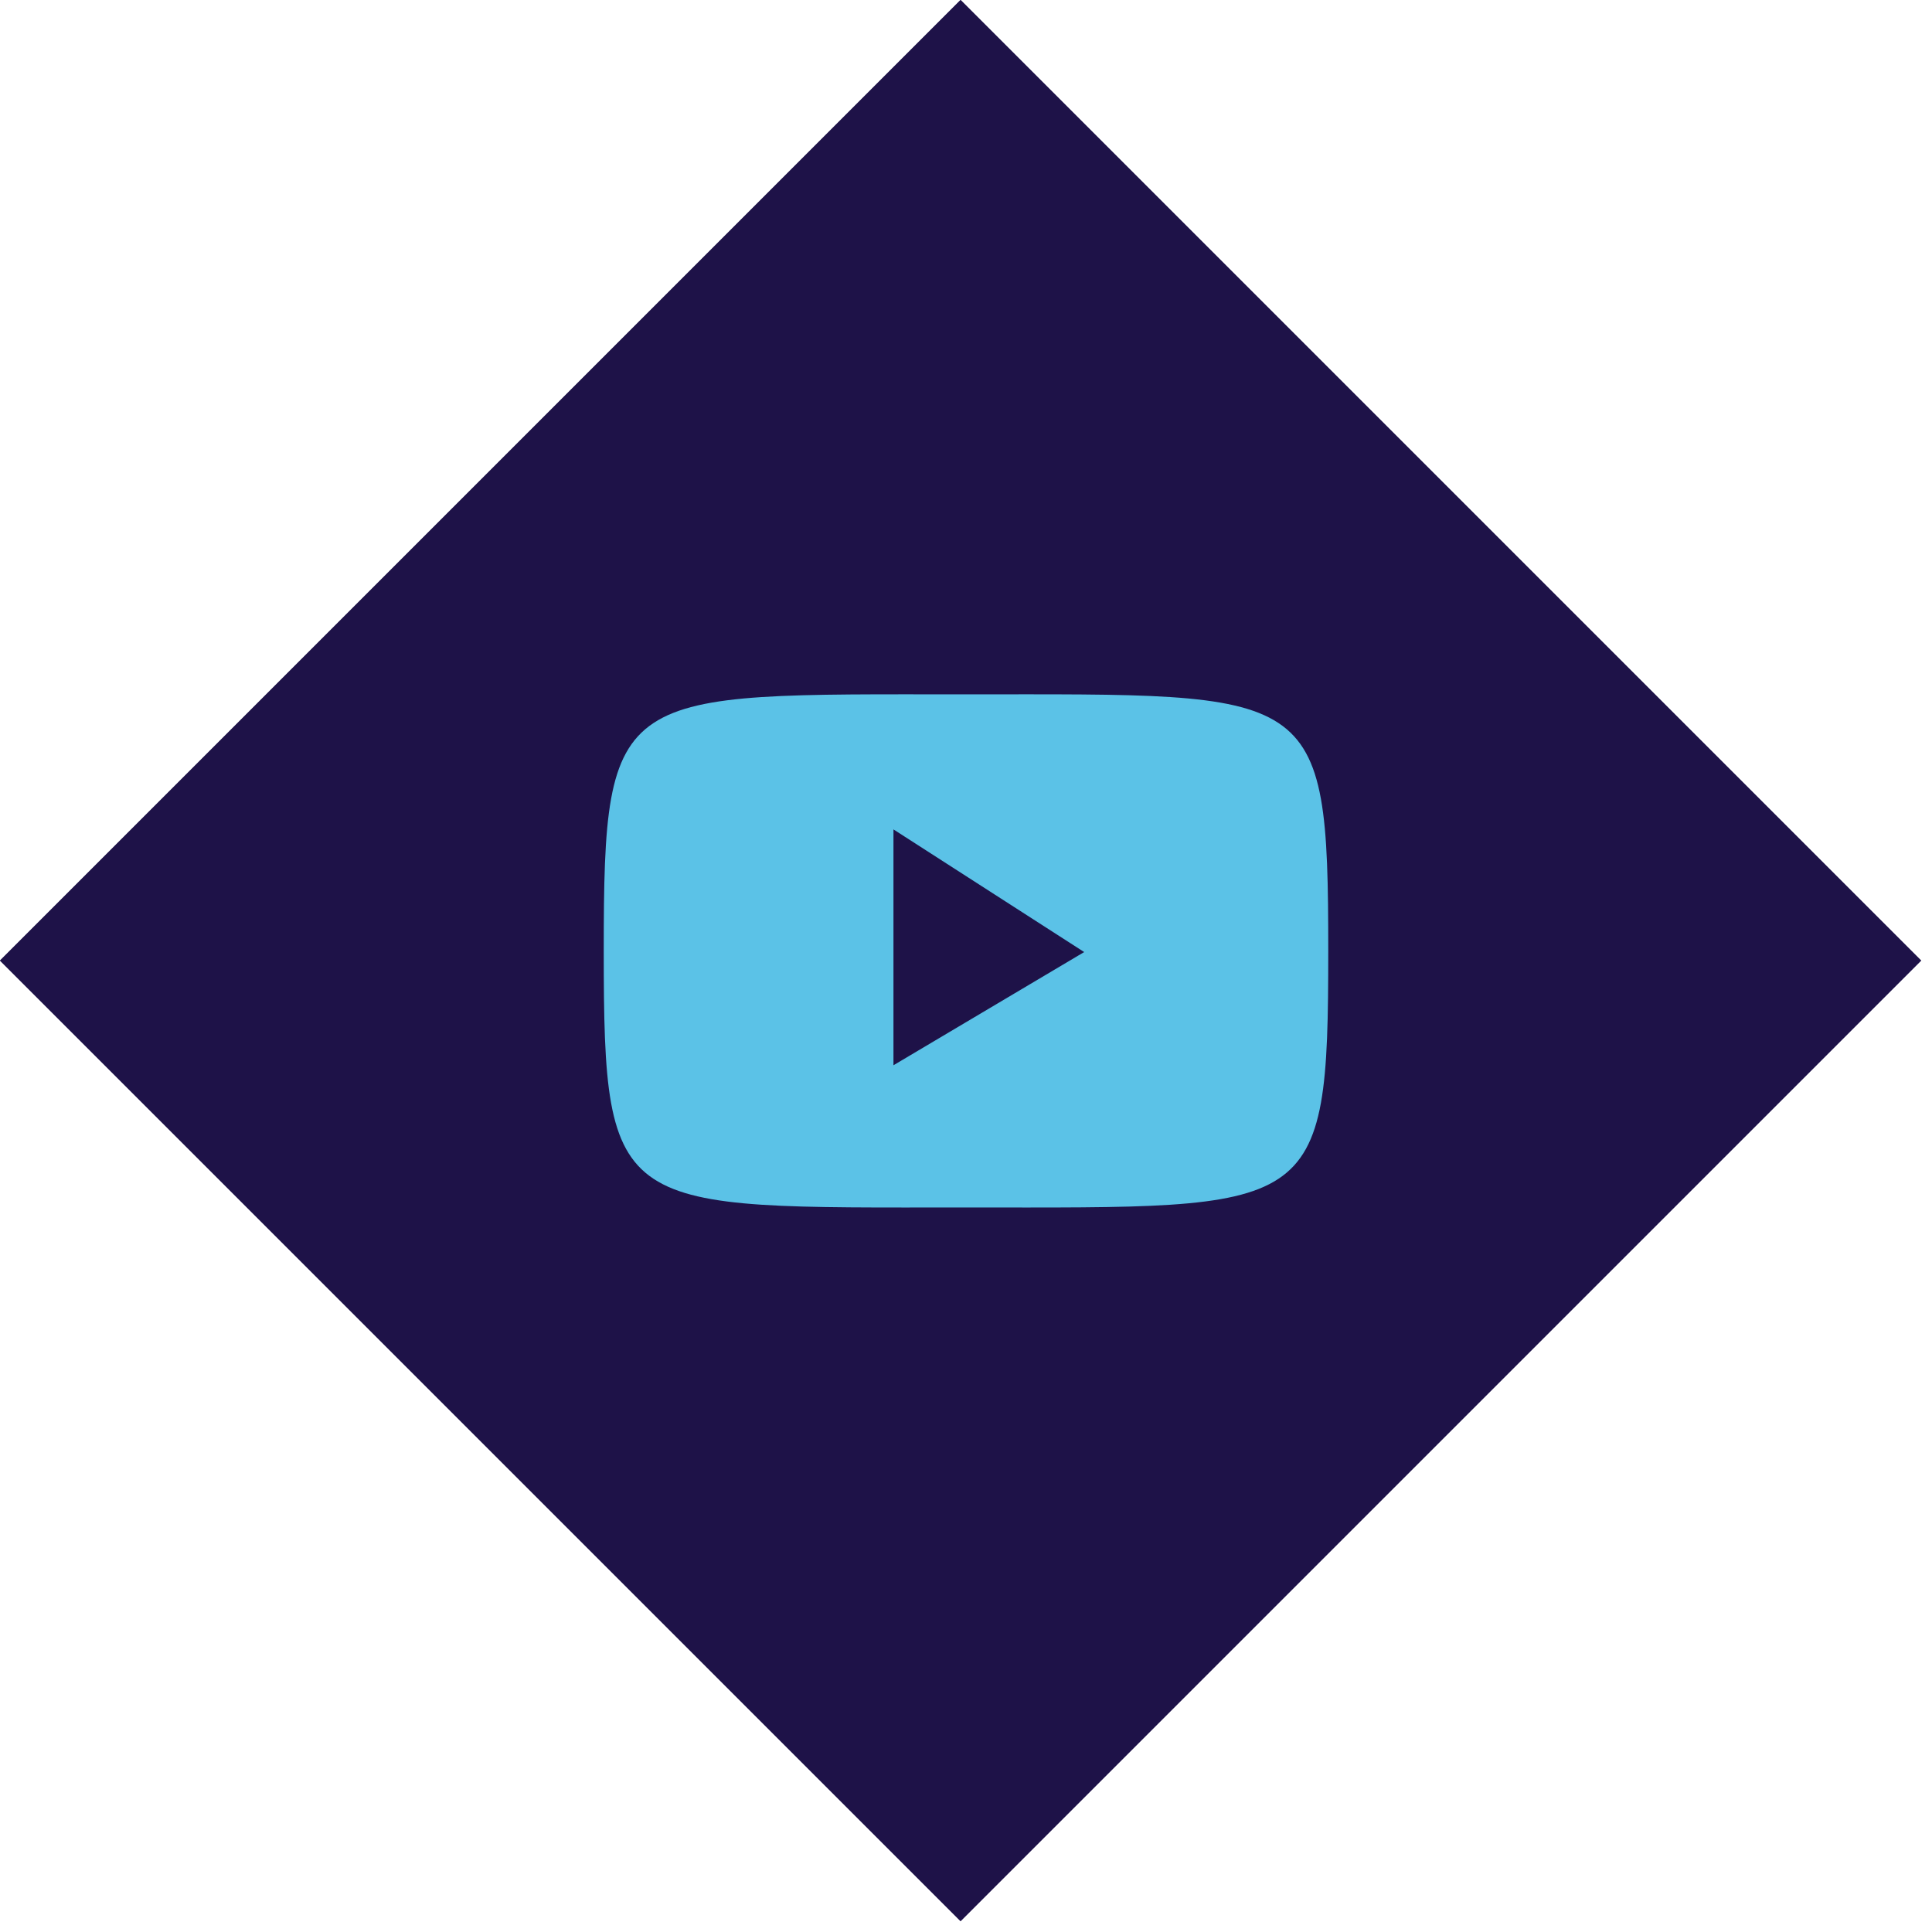 <?xml version="1.0" encoding="UTF-8"?>
<svg width="64px" height="64px" viewBox="0 0 64 64" version="1.1" xmlns="http://www.w3.org/2000/svg" xmlns:xlink="http://www.w3.org/1999/xlink">
    <title>icon/diamond+video</title>
    <g id="icon/diamond+video" stroke="none" stroke-width="1" fill="none" fill-rule="evenodd">
        <rect id="diamond-bg" fill="#1E1248" transform="translate(31.82, 31.82) rotate(-45) translate(-31.82, -31.82) " x="9.32" y="9.32" width="45" height="45"></rect>
        <path d="M54.32,9.32 L54.32,54.32 L9.32,54.32 L9.32,9.32 L54.32,9.32 Z M50.319,13.319 L13.319,13.319 L13.319,50.319 L50.319,50.319 L50.319,13.319 Z" id="diamond-outline" fill="#1E1248" transform="translate(31.82, 31.82) rotate(-45) translate(-31.82, -31.82) "></path>
        <path d="M32,23.001 C20.399,23.001 20,22.7 20,31.5 C20,40.3 20.399,39.999 32,39.999 C43.601,39.999 44,40.3 44,31.5 C44,22.7 43.602,23.001 32,23.001 Z M29.597,35.288 L29.597,27.475 L35.915,31.538 L29.597,35.288 Z" id="Shape" fill="#5BC2E7"></path>
    </g>
</svg>